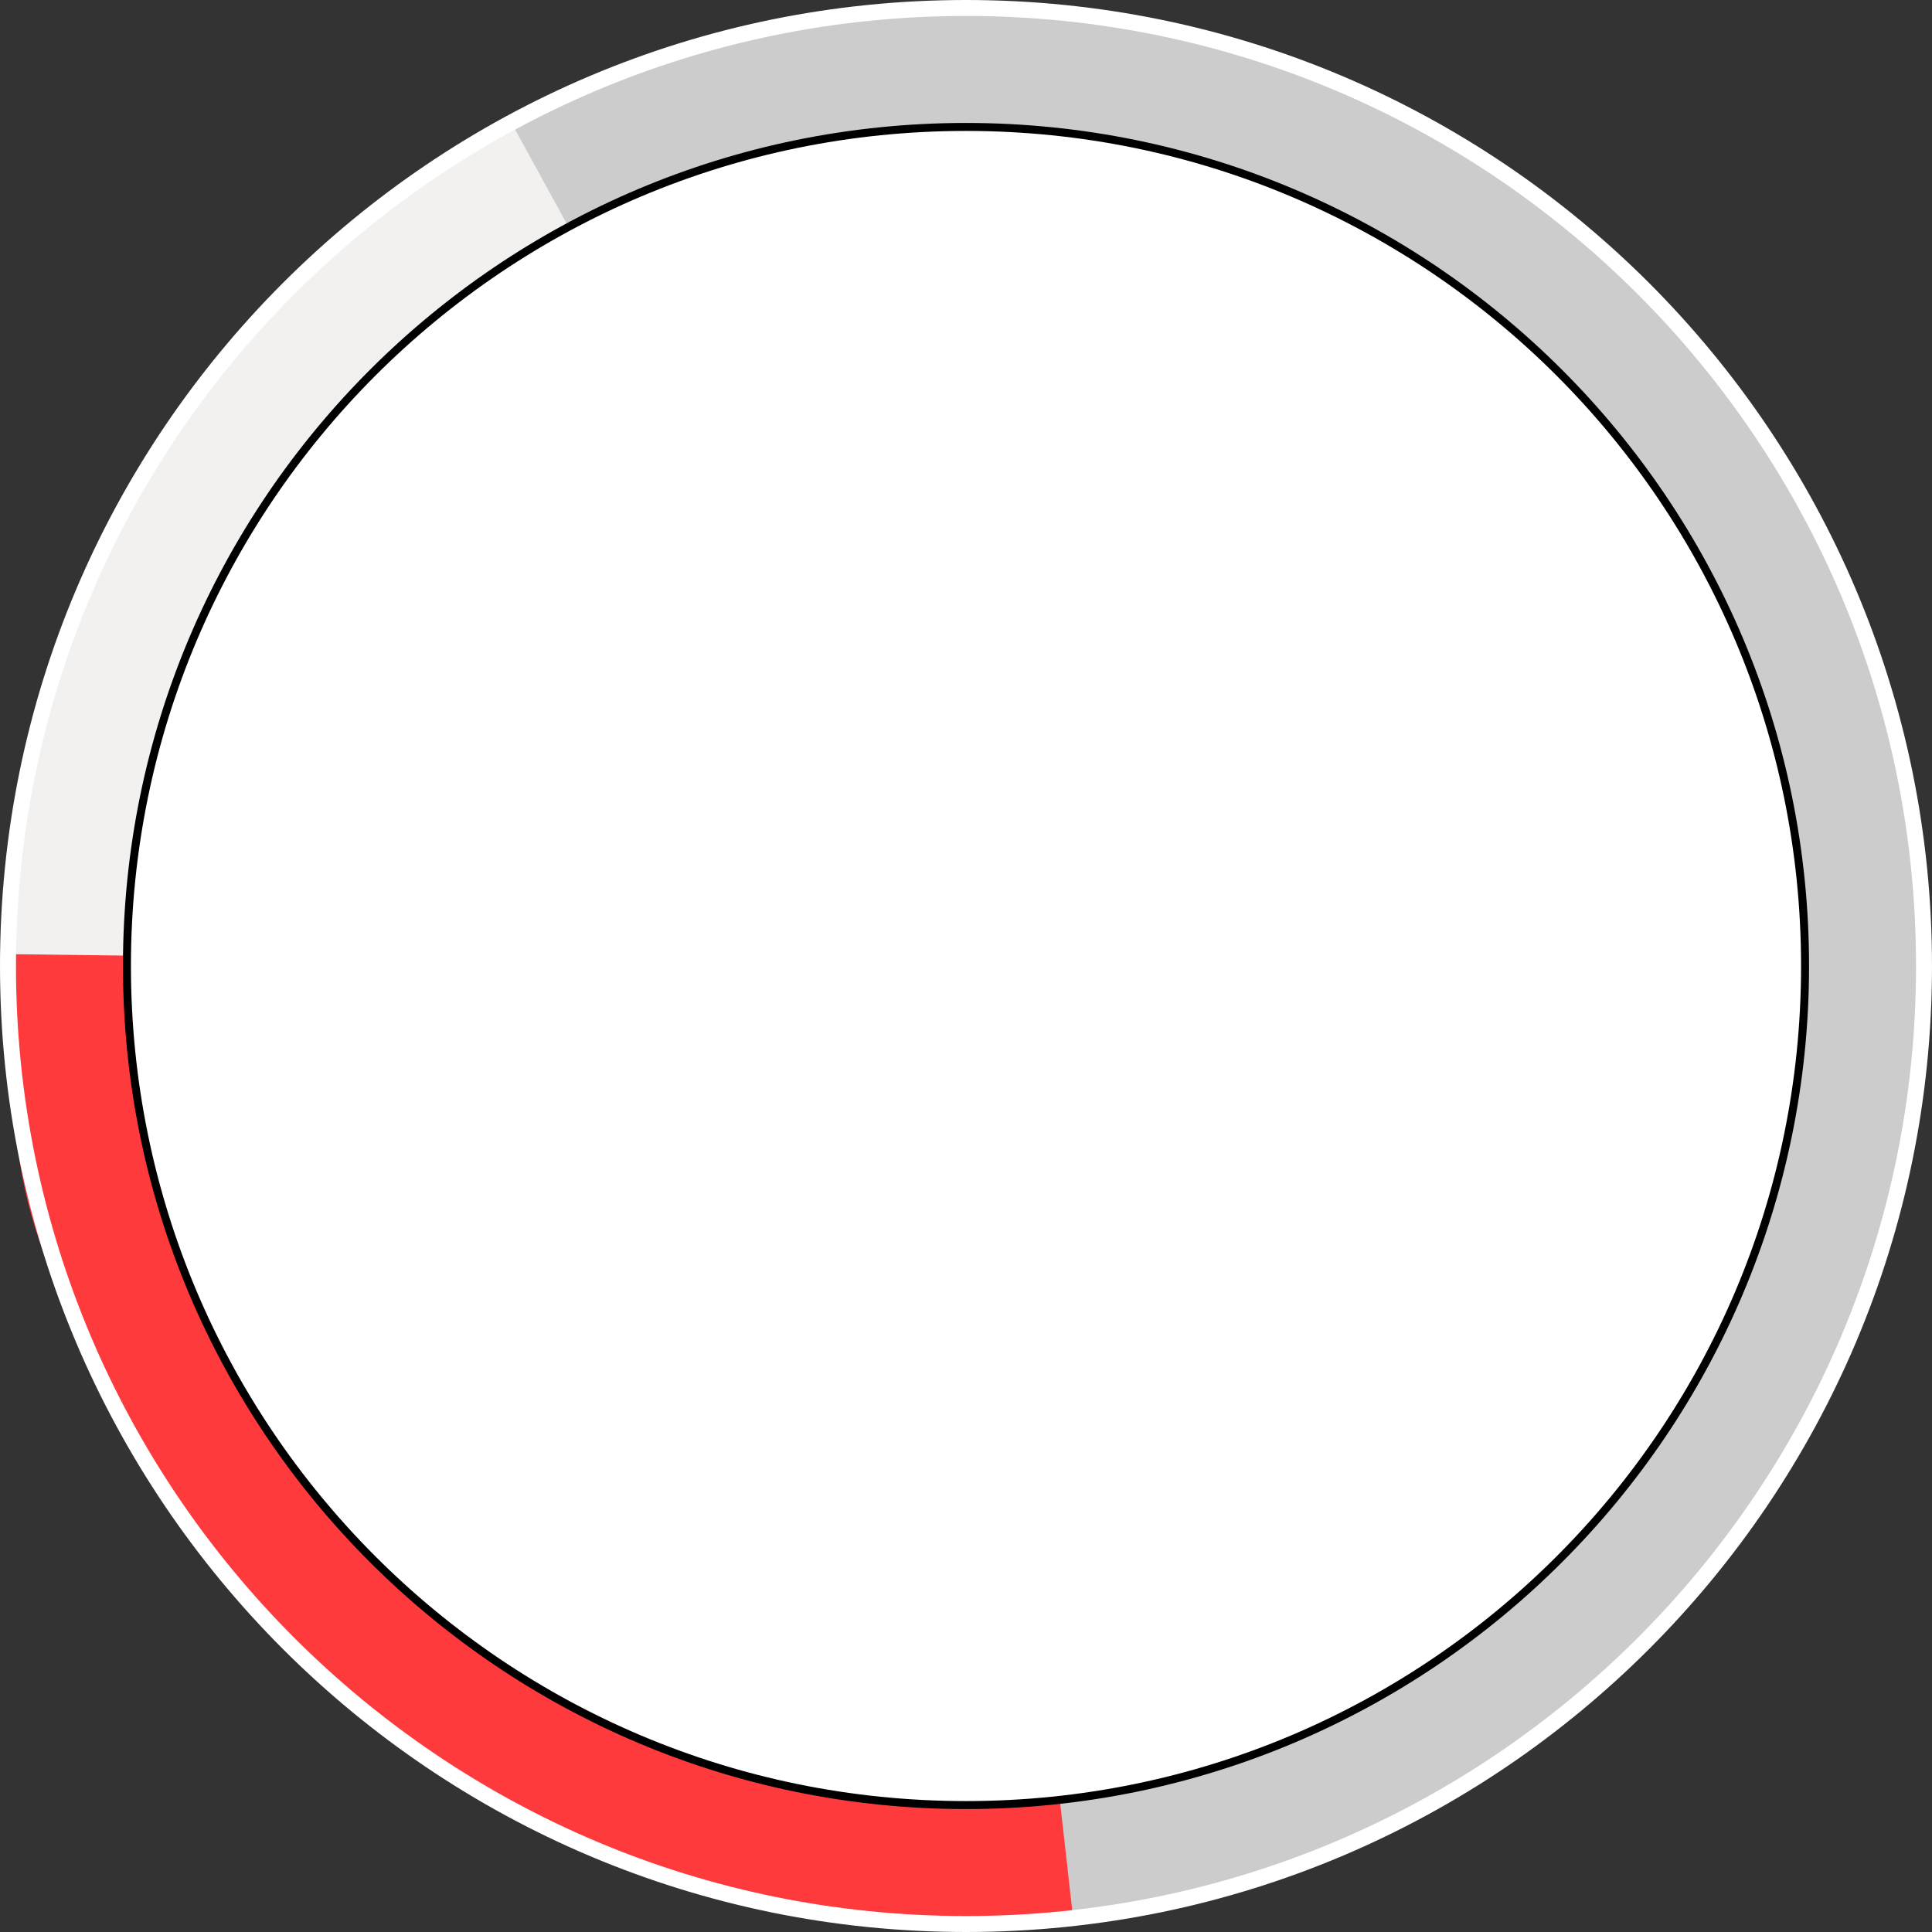 <?xml version="1.0" encoding="UTF-8"?> <svg xmlns="http://www.w3.org/2000/svg" width="242" height="242" viewBox="0 0 242 242" fill="none"><rect x="0" y="0" width="242" height="242" fill="#333333" stroke="none"/><g clip-path="url(#clip0_2008_1039)"><path d="M121 241C187.274 241 241 187.274 241 121C241 54.726 187.274 1 121 1C54.726 1 1 54.726 1 121C1 187.274 54.726 241 121 241Z" fill="#F2F1EF"></path><path d="M63.975 15.219C87.616 2.272 114.929 -2.338 141.509 2.132C168.091 6.601 192.393 19.889 210.501 39.855C228.609 59.821 239.467 85.302 241.327 112.192C243.187 139.082 235.938 165.815 220.752 188.083C205.564 210.352 183.322 226.859 157.609 234.944C131.897 243.03 104.21 242.223 79.012 232.654C53.813 223.085 32.57 205.311 18.705 182.196C4.84 159.081 11.639 169.293 11.639 169.293L121.613 120.47L63.975 15.219Z" fill="#CCCCCC"></path><path d="M174 13.5C196 27.5 196.043 23.6 213.274 44.327C230.505 65.055 240.256 90.98 240.955 117.925C241.655 144.87 233.263 171.266 217.13 192.859C200.998 214.454 178.065 229.987 152.028 236.957C125.99 243.928 98.364 241.929 73.602 231.283C48.839 220.638 28.381 201.966 15.525 178.275C2.669 154.584 3 148.5 1.5 139L-5.23641e-07 119.5L120.996 121.039L174 13.5Z" fill="#FF3A3D"></path><path d="M156 6C182.5 15 189.496 22.5 187.5 21C182.893 17.538 197.254 26.905 208.476 38.855C219.698 50.805 228.353 64.928 233.906 80.352C239.459 95.776 241.793 112.174 240.763 128.535C239.734 144.896 235.363 160.872 227.921 175.479C220.478 190.085 212.643 200.487 200.5 211.5C179 231 154 237.5 134.5 241L121 121L156 6Z" fill="#CCCCCC"></path><path d="M121 241C187.274 241 241 187.274 241 121C241 54.726 187.274 1 121 1C54.726 1 1 54.726 1 121C1 187.274 54.726 241 121 241Z" stroke="white" stroke-width="2"></path><path d="M121 226.1C179.045 226.1 226.1 179.046 226.1 121C226.1 62.955 179.045 15.9 121 15.9C62.955 15.9 15.9 62.955 15.9 121C15.9 179.046 62.955 226.1 121 226.1Z" fill="white" stroke="black"></path></g><defs><clipPath id="clip0_2008_1039"><rect width="242" height="242" fill="white"></rect></clipPath></defs></svg> 